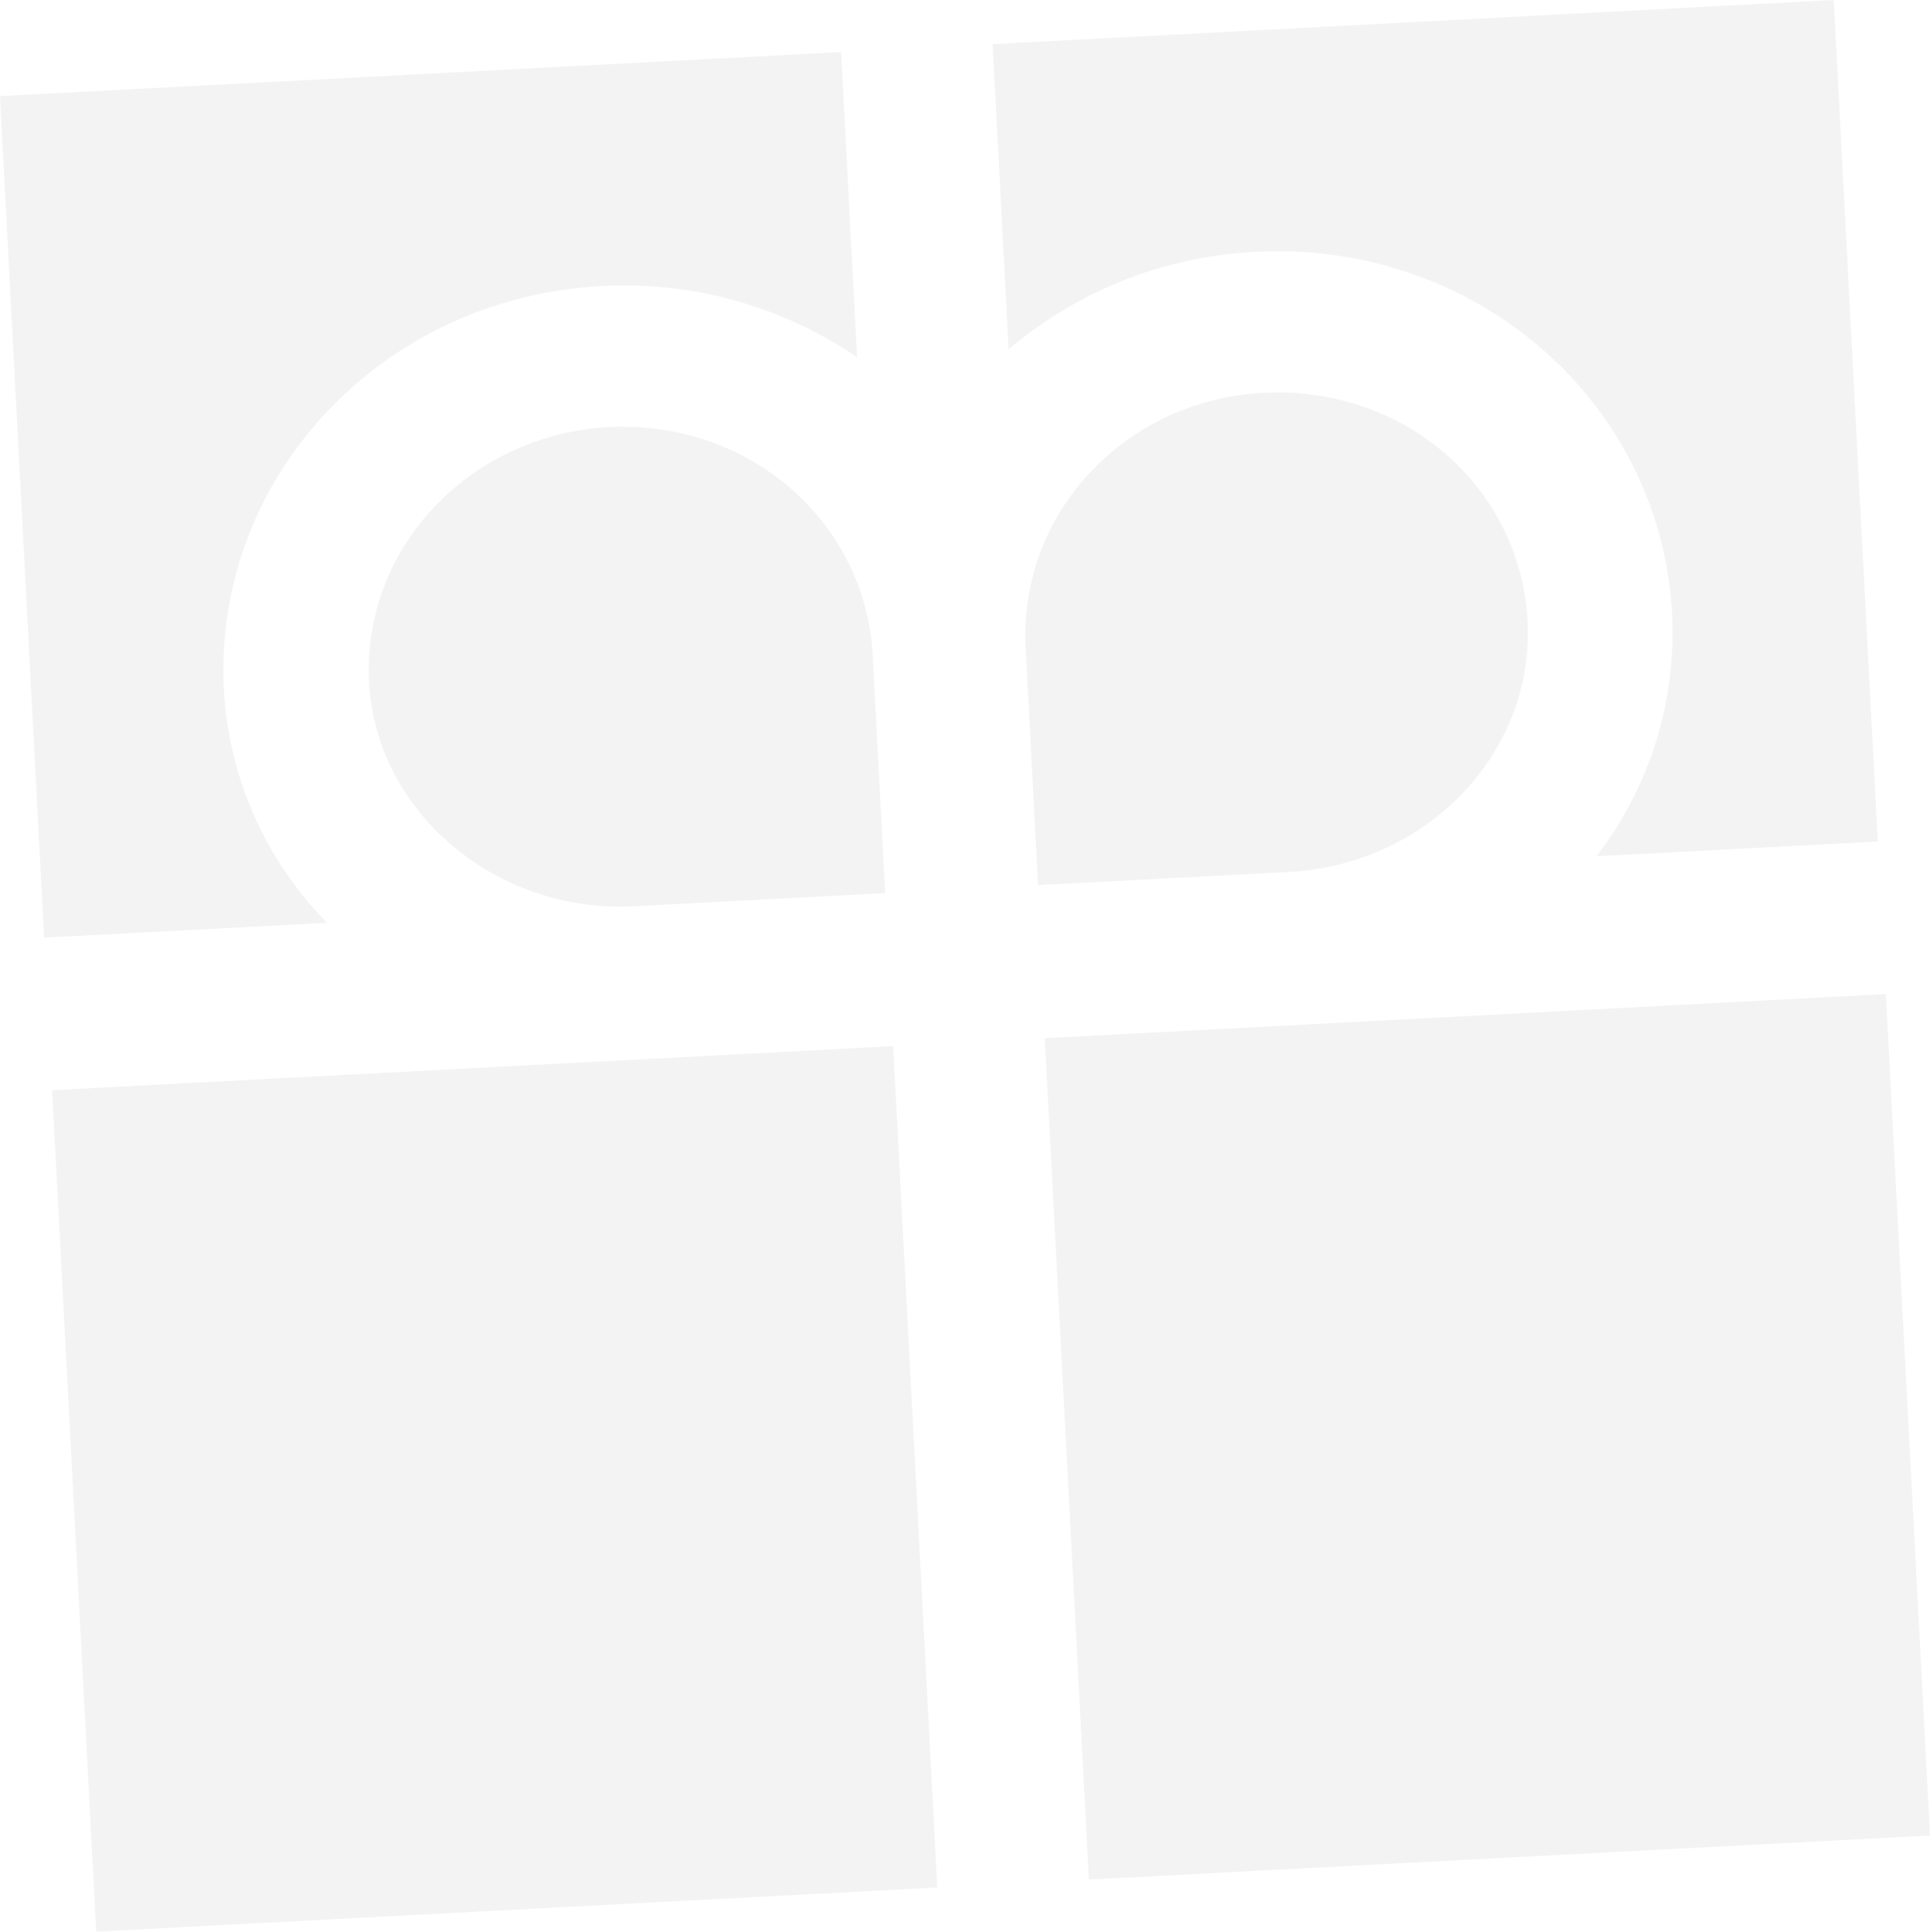 <svg xmlns="http://www.w3.org/2000/svg" xmlns:xlink="http://www.w3.org/1999/xlink" width="255.683" height="255.84" viewBox="0 0 255.683 255.84">
  <defs>
    <clipPath id="clip-path">
      <rect id="Rechteck_36" data-name="Rechteck 36" width="243.275" height="243.441"/>
    </clipPath>
  </defs>
  <g id="Gruppe_22" data-name="Gruppe 22" transform="translate(0 12.732) rotate(-3)" opacity="0.05">
    <g id="Gruppe_21" data-name="Gruppe 21" transform="translate(0 0)" clip-path="url(#clip-path)">
      <path id="Pfad_84" data-name="Pfad 84" d="M78.266,111.555c-18.353,0-33.5-14.3-33.5-31.464,0-17.9,15.144-32.086,33.5-32.086,18.463,0,33.317,14.19,33.317,32.086v31.464ZM111.583,0H0V111.611H37.536A47.741,47.741,0,0,1,25.5,80.133c0-28.269,23.65-50.84,52.763-50.84a54.7,54.7,0,0,1,33.317,11.189Zm53.482,111.555c18.657,0,33.386-14.3,33.386-31.464,0-17.9-14.729-32.086-33.386-32.086-18.284,0-33.207,14.19-33.207,32.086v31.464ZM131.679,40.481A54.816,54.816,0,0,1,165,29.293c29.113,0,52.624,22.571,52.624,50.84a48.5,48.5,0,0,1-11.687,31.478h37.328V0H131.679ZM0,243.441H111.583v-111.6H0Zm131.692,0H243.275v-111.6H131.692Z" transform="translate(0 0)"/>
    </g>
  </g>
</svg>
